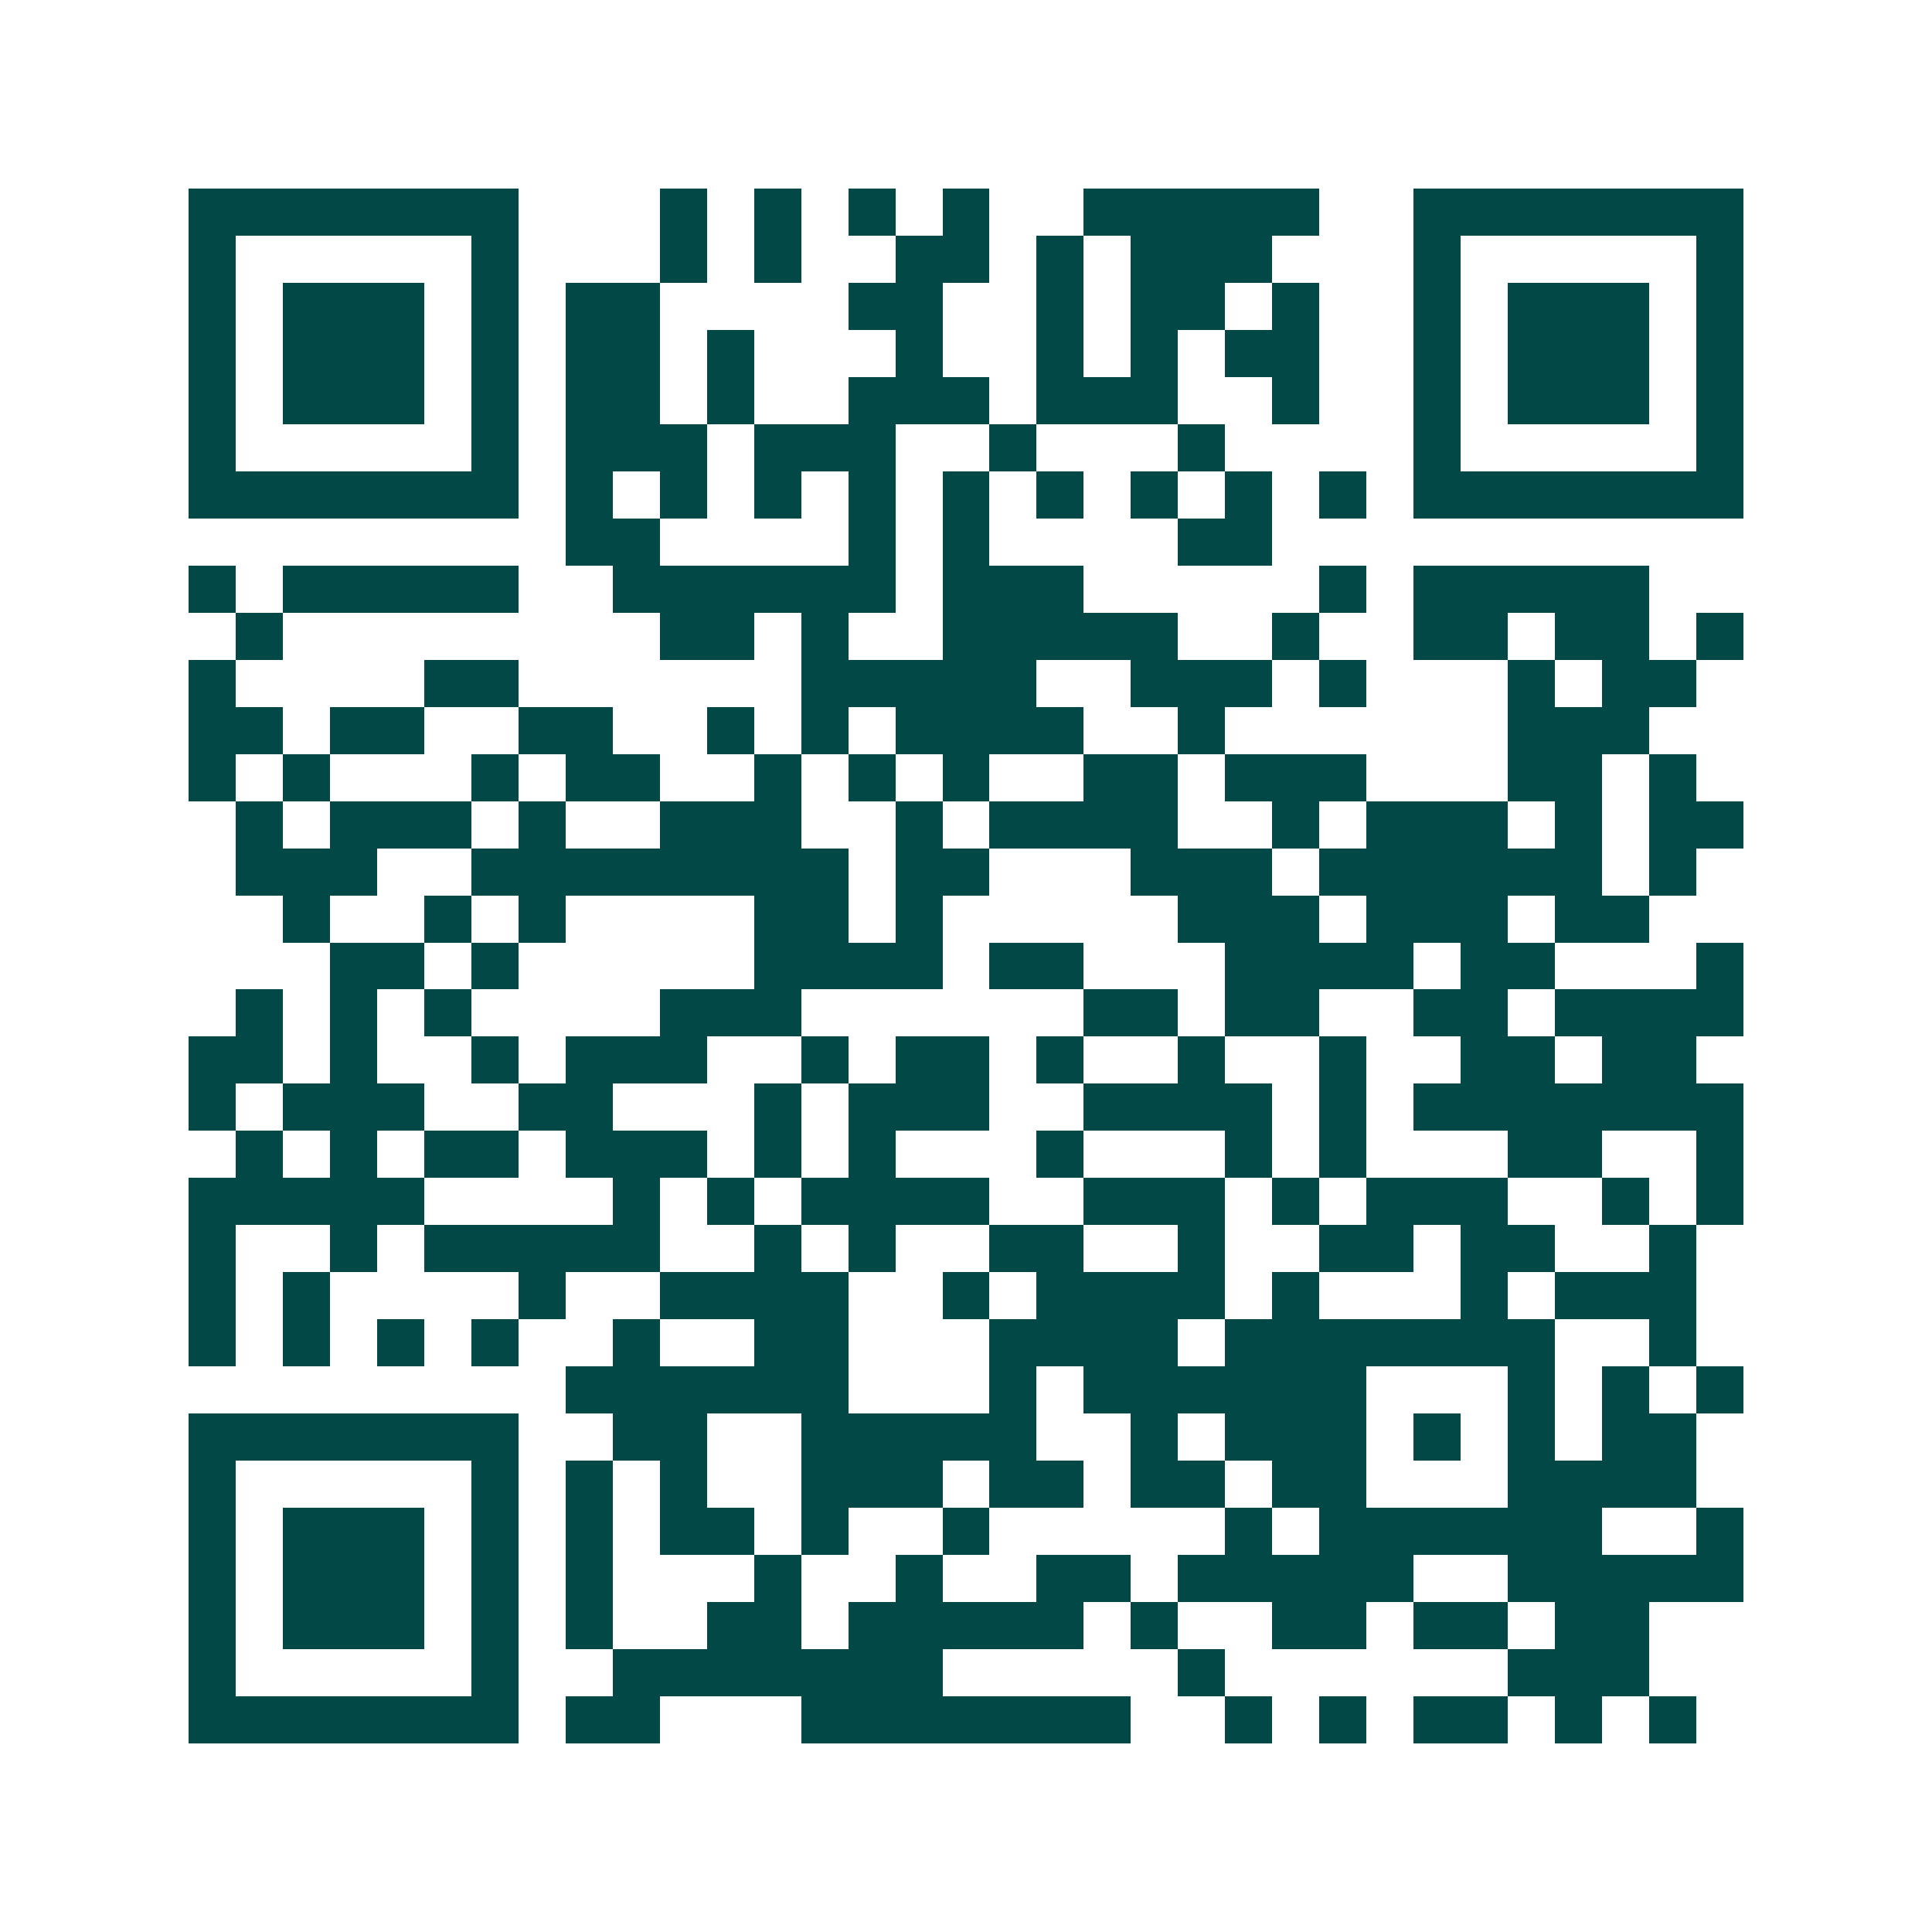 <svg xmlns="http://www.w3.org/2000/svg" width="200" height="200" viewBox="0 0 41 41" shape-rendering="crispEdges"><path fill="#ffffff" d="M0 0h41v41H0z"/><path stroke="#014847" d="M4 4.5h7m3 0h1m1 0h1m1 0h1m1 0h1m2 0h5m2 0h7M4 5.5h1m5 0h1m3 0h1m1 0h1m2 0h2m1 0h1m1 0h3m3 0h1m5 0h1M4 6.5h1m1 0h3m1 0h1m1 0h2m4 0h2m2 0h1m1 0h2m1 0h1m2 0h1m1 0h3m1 0h1M4 7.5h1m1 0h3m1 0h1m1 0h2m1 0h1m3 0h1m2 0h1m1 0h1m1 0h2m2 0h1m1 0h3m1 0h1M4 8.5h1m1 0h3m1 0h1m1 0h2m1 0h1m2 0h3m1 0h3m2 0h1m2 0h1m1 0h3m1 0h1M4 9.5h1m5 0h1m1 0h3m1 0h3m2 0h1m3 0h1m4 0h1m5 0h1M4 10.5h7m1 0h1m1 0h1m1 0h1m1 0h1m1 0h1m1 0h1m1 0h1m1 0h1m1 0h1m1 0h7M12 11.5h2m4 0h1m1 0h1m4 0h2M4 12.5h1m1 0h5m2 0h6m1 0h3m5 0h1m1 0h5M5 13.5h1m8 0h2m1 0h1m2 0h5m2 0h1m2 0h2m1 0h2m1 0h1M4 14.5h1m4 0h2m6 0h5m2 0h3m1 0h1m3 0h1m1 0h2M4 15.5h2m1 0h2m2 0h2m2 0h1m1 0h1m1 0h4m2 0h1m6 0h3M4 16.5h1m1 0h1m3 0h1m1 0h2m2 0h1m1 0h1m1 0h1m2 0h2m1 0h3m3 0h2m1 0h1M5 17.5h1m1 0h3m1 0h1m2 0h3m2 0h1m1 0h4m2 0h1m1 0h3m1 0h1m1 0h2M5 18.5h3m2 0h8m1 0h2m3 0h3m1 0h6m1 0h1M6 19.5h1m2 0h1m1 0h1m4 0h2m1 0h1m5 0h3m1 0h3m1 0h2M7 20.5h2m1 0h1m5 0h4m1 0h2m3 0h4m1 0h2m3 0h1M5 21.5h1m1 0h1m1 0h1m4 0h3m6 0h2m1 0h2m2 0h2m1 0h4M4 22.5h2m1 0h1m2 0h1m1 0h3m2 0h1m1 0h2m1 0h1m2 0h1m2 0h1m2 0h2m1 0h2M4 23.5h1m1 0h3m2 0h2m3 0h1m1 0h3m2 0h4m1 0h1m1 0h7M5 24.5h1m1 0h1m1 0h2m1 0h3m1 0h1m1 0h1m3 0h1m3 0h1m1 0h1m3 0h2m2 0h1M4 25.5h5m4 0h1m1 0h1m1 0h4m2 0h3m1 0h1m1 0h3m2 0h1m1 0h1M4 26.5h1m2 0h1m1 0h5m2 0h1m1 0h1m2 0h2m2 0h1m2 0h2m1 0h2m2 0h1M4 27.5h1m1 0h1m4 0h1m2 0h4m2 0h1m1 0h4m1 0h1m3 0h1m1 0h3M4 28.5h1m1 0h1m1 0h1m1 0h1m2 0h1m2 0h2m3 0h4m1 0h7m2 0h1M12 29.5h6m3 0h1m1 0h6m3 0h1m1 0h1m1 0h1M4 30.5h7m2 0h2m2 0h5m2 0h1m1 0h3m1 0h1m1 0h1m1 0h2M4 31.5h1m5 0h1m1 0h1m1 0h1m2 0h3m1 0h2m1 0h2m1 0h2m3 0h4M4 32.5h1m1 0h3m1 0h1m1 0h1m1 0h2m1 0h1m2 0h1m5 0h1m1 0h6m2 0h1M4 33.5h1m1 0h3m1 0h1m1 0h1m3 0h1m2 0h1m2 0h2m1 0h5m2 0h5M4 34.5h1m1 0h3m1 0h1m1 0h1m2 0h2m1 0h5m1 0h1m2 0h2m1 0h2m1 0h2M4 35.5h1m5 0h1m2 0h7m5 0h1m6 0h3M4 36.5h7m1 0h2m3 0h7m2 0h1m1 0h1m1 0h2m1 0h1m1 0h1"/></svg>
